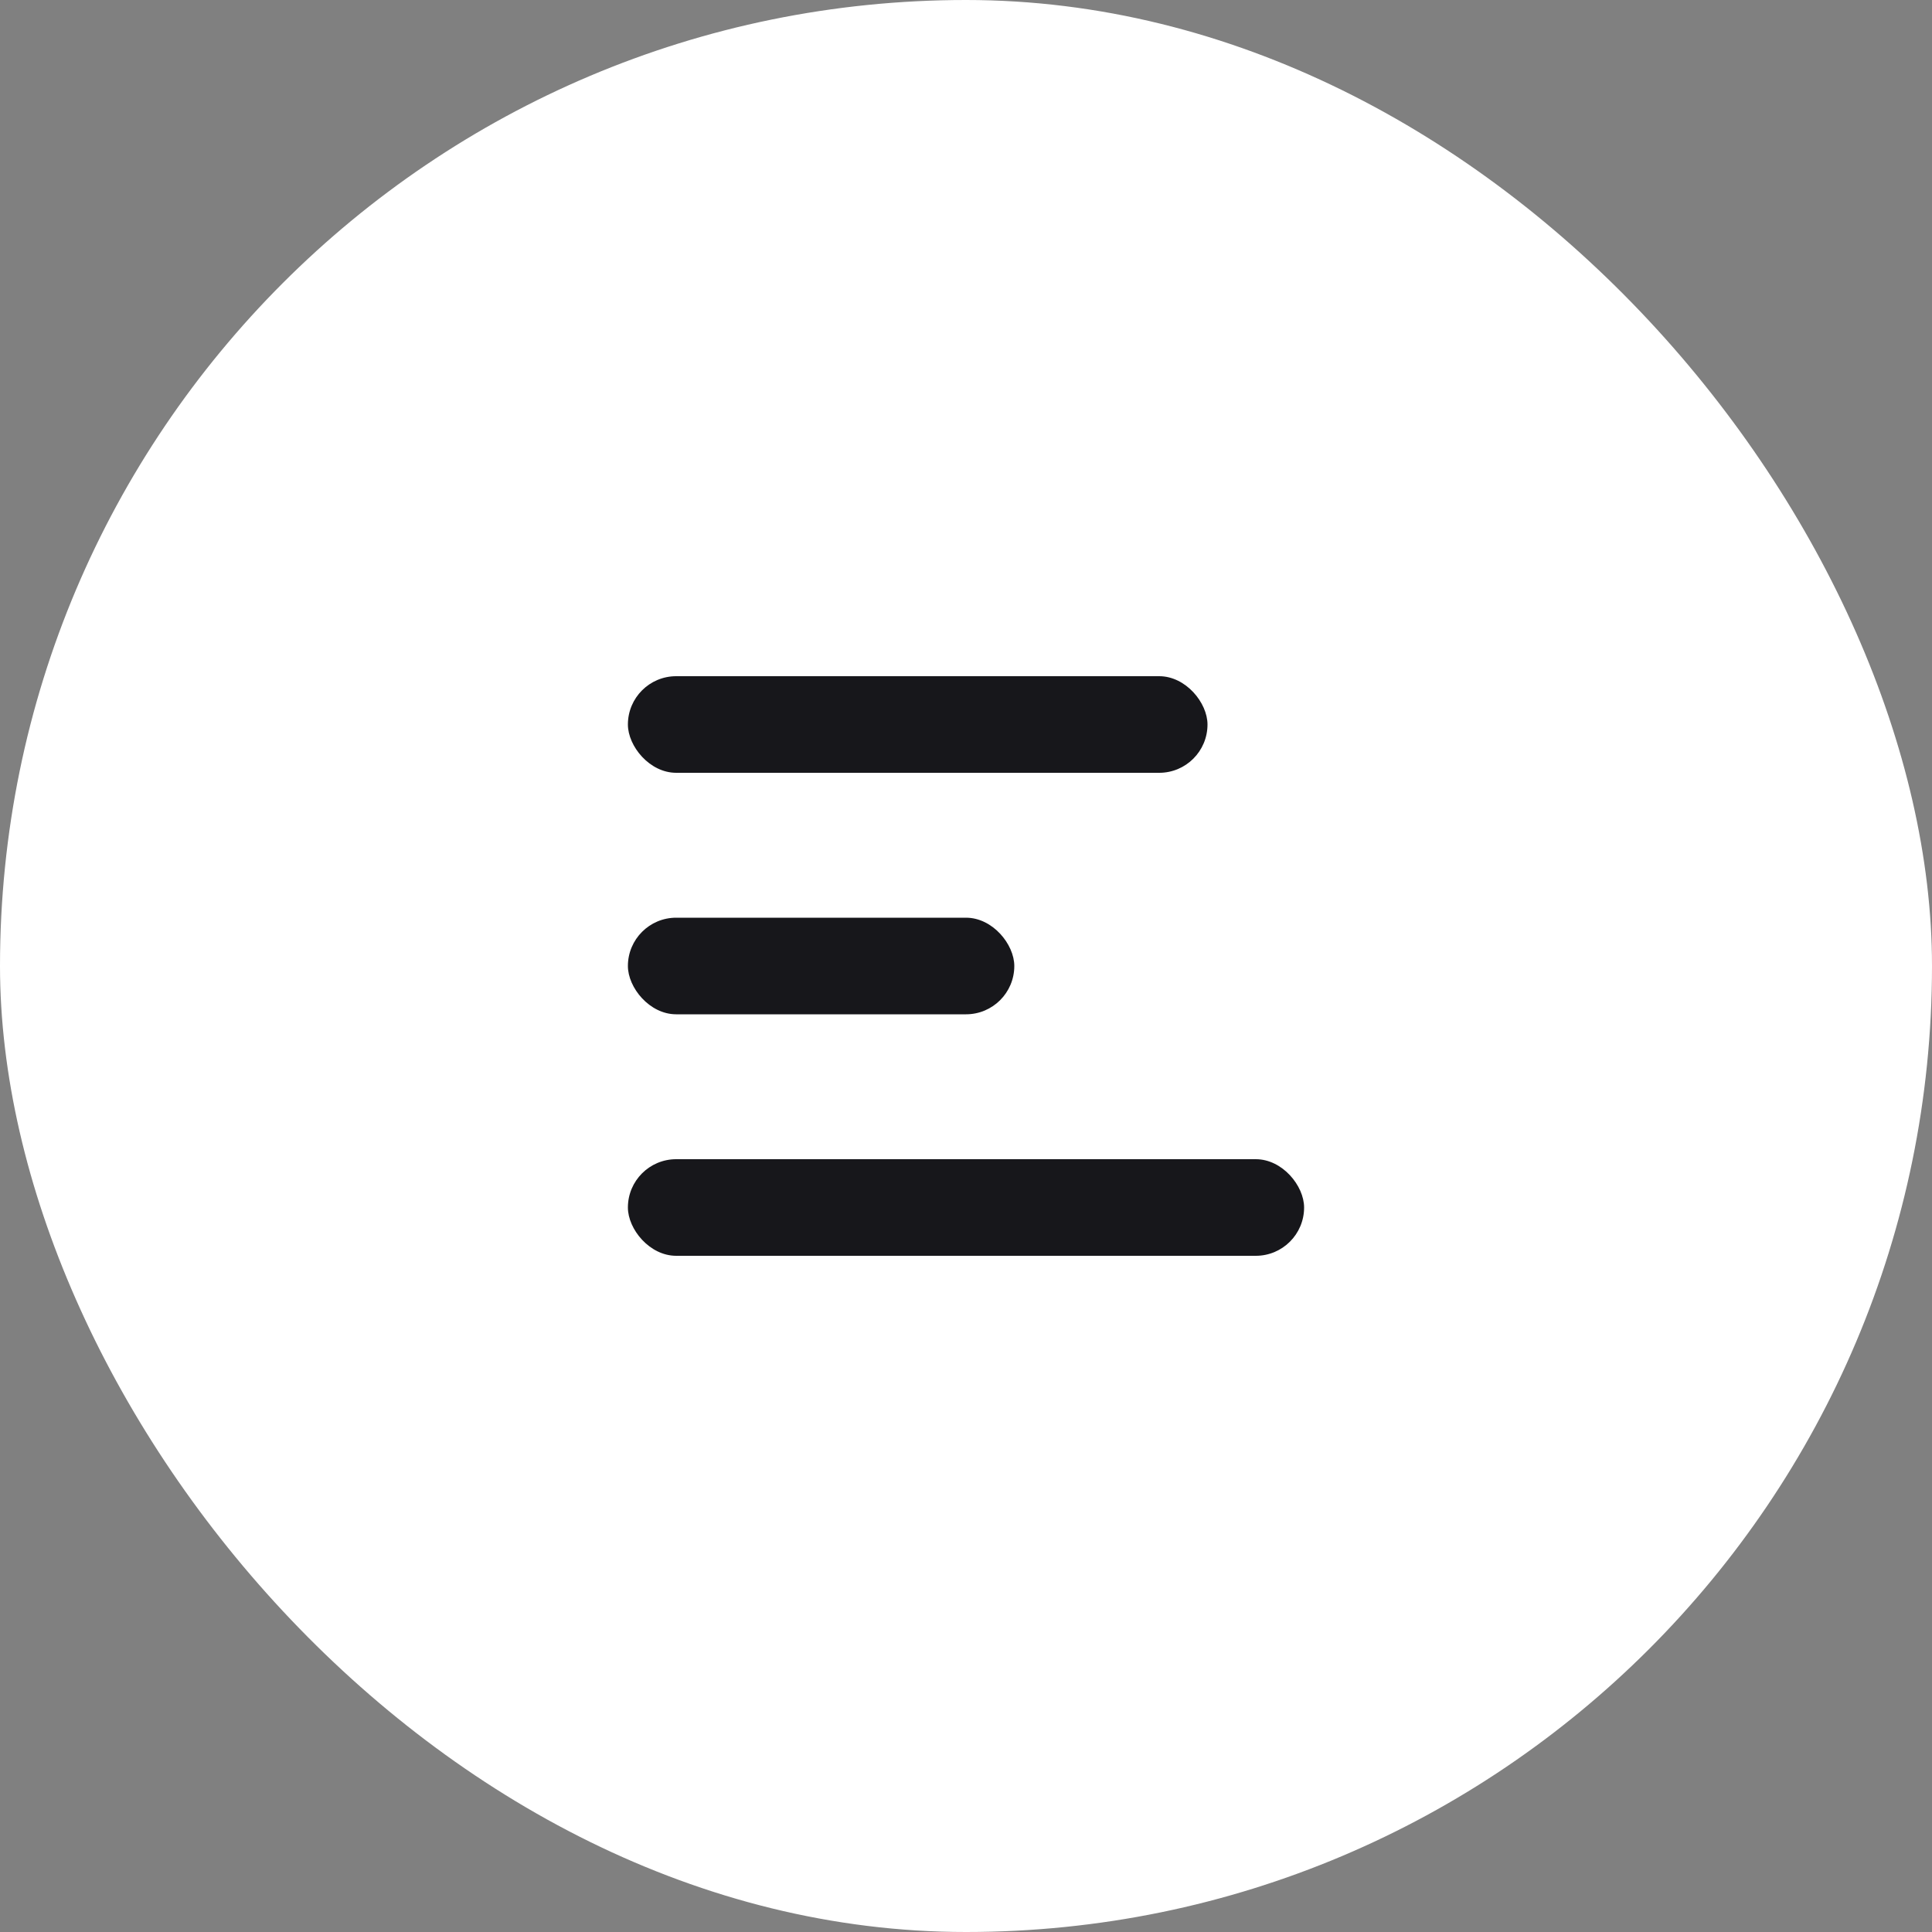 <svg width="40" height="40" viewBox="0 0 40 40" fill="none" xmlns="http://www.w3.org/2000/svg">
<rect x="0" y="0" width="40" height="40" fill="#808080" stroke="none"/>
<rect width="40" height="40" rx="20" fill="white"/>
<rect x="13" y="14" width="12" height="2" rx="1" fill="#17171B"/>
<rect x="13" y="19" width="8" height="2" rx="1" fill="#17171B"/>
<rect x="13" y="24" width="14" height="2" rx="1" fill="#17171B"/>
</svg>
